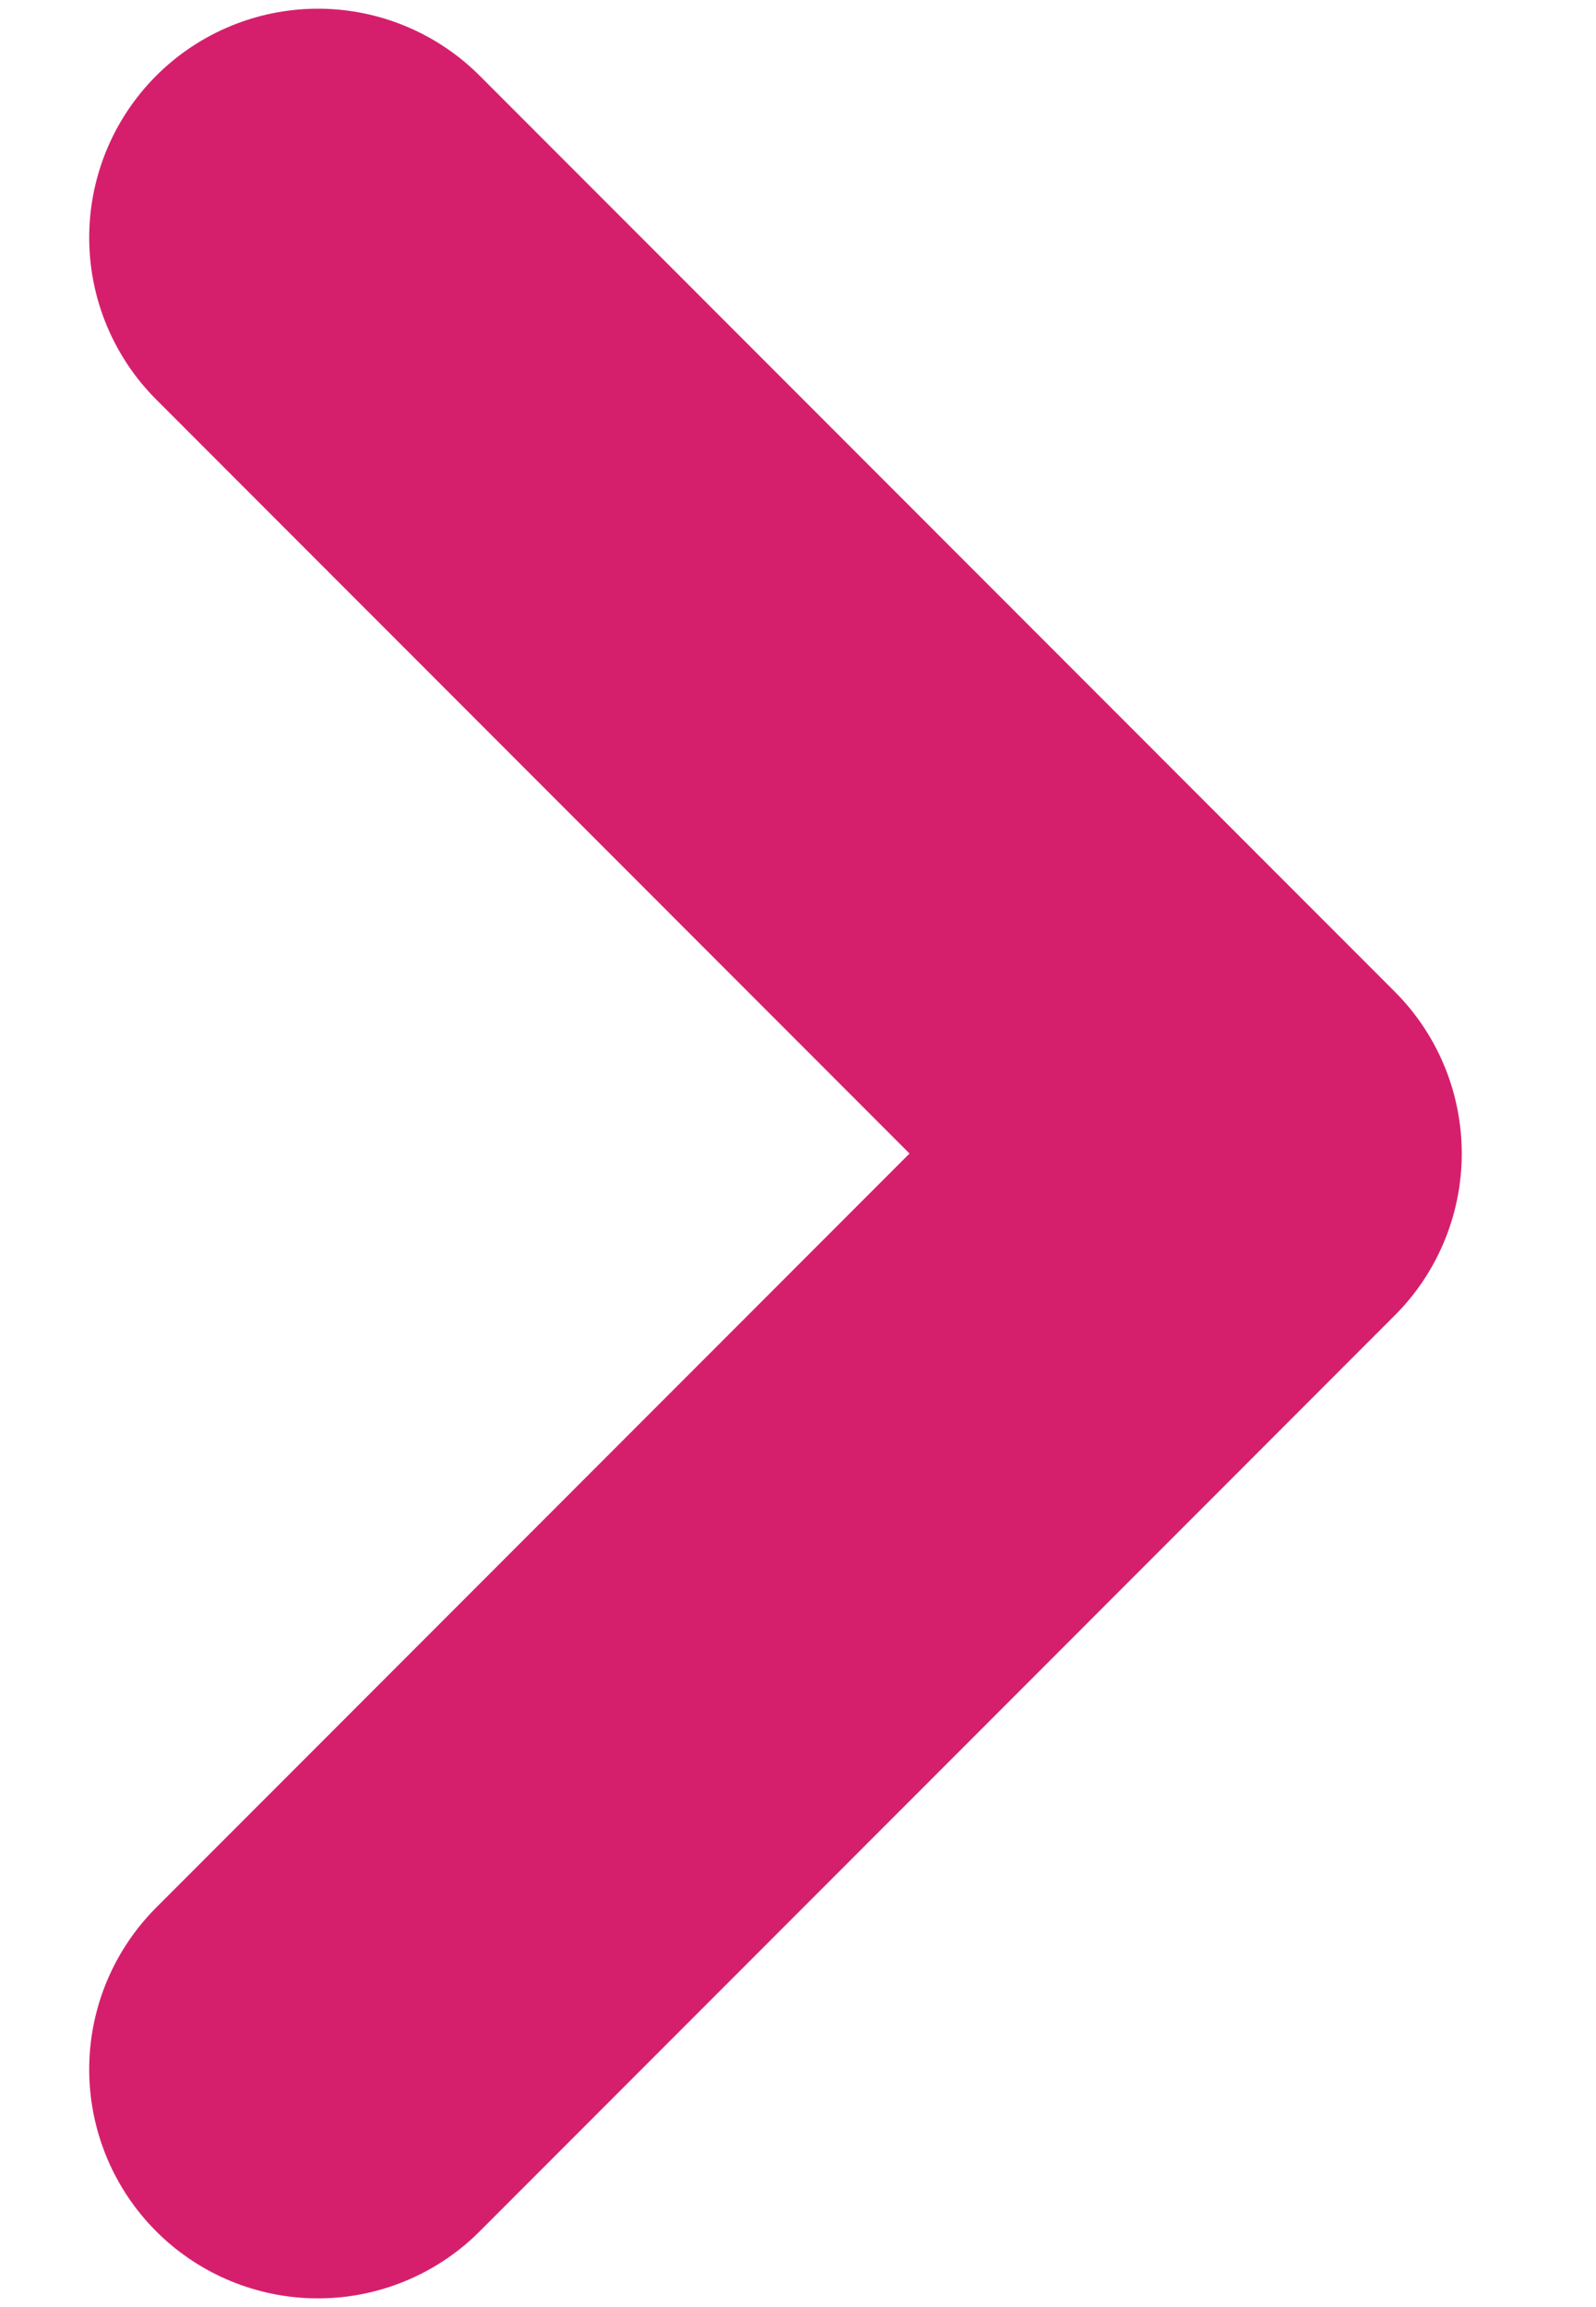 <svg width="9" height="13" viewBox="0 0 9 13" fill="none" xmlns="http://www.w3.org/2000/svg">
<path d="M1.793 1.339L6.953 6.5L1.793 11.661" stroke="#D61F6C" stroke-width="2.58" stroke-linecap="round" stroke-linejoin="round"/>
</svg>
